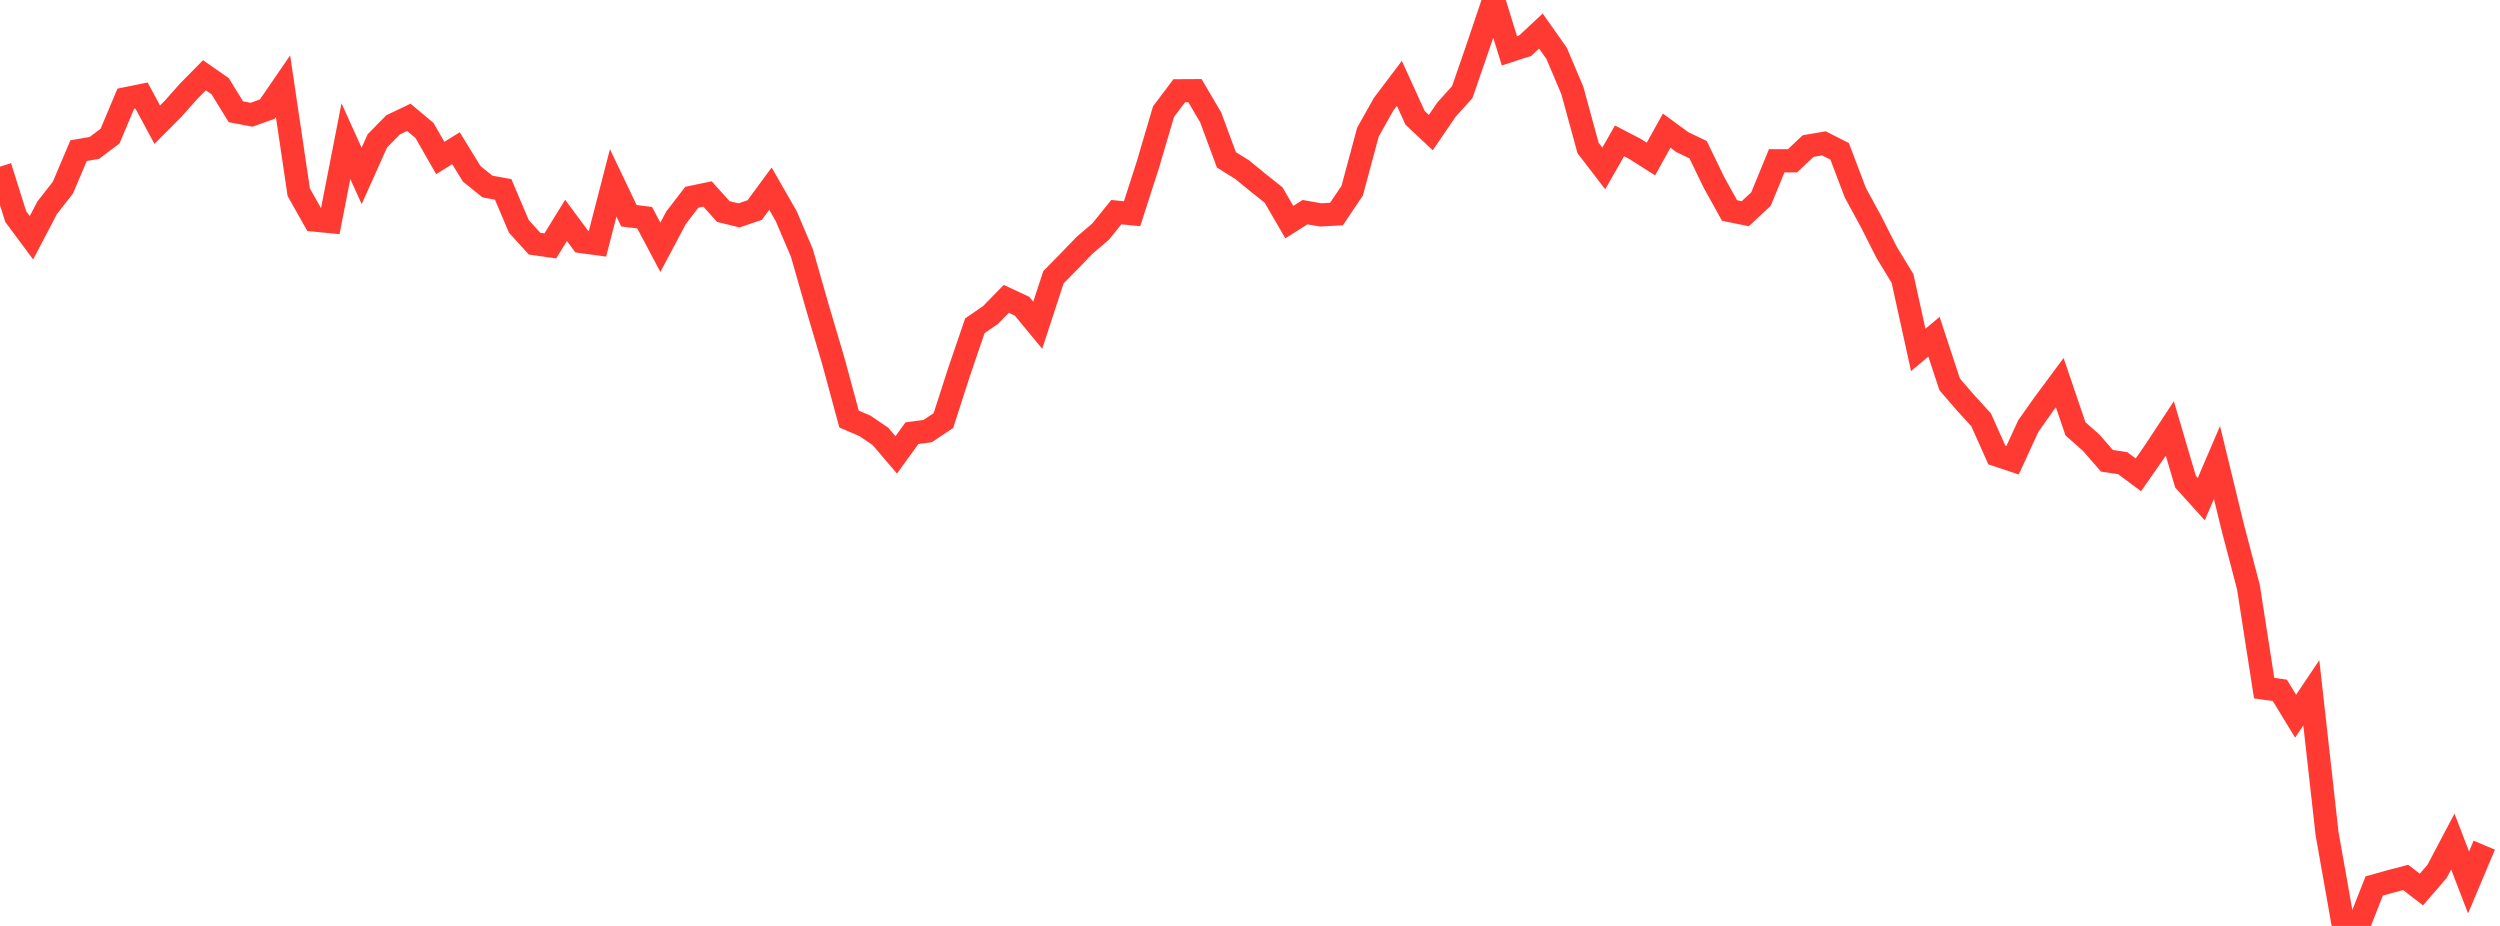 <?xml version="1.0" standalone="no"?><!DOCTYPE svg PUBLIC "-//W3C//DTD SVG 1.1//EN" "http://www.w3.org/Graphics/SVG/1.1/DTD/svg11.dtd"><svg width="135" height="50" viewBox="0 0 135 50" preserveAspectRatio="none" xmlns="http://www.w3.org/2000/svg" xmlns:xlink="http://www.w3.org/1999/xlink"><polyline points="0,8.998 0.849,11.695 1.698,12.839 2.547,11.219 3.396,10.133 4.245,8.133 5.094,7.988 5.943,7.35 6.792,5.332 7.642,5.159 8.491,6.733 9.34,5.881 10.189,4.926 11.038,4.065 11.887,4.653 12.736,6.033 13.585,6.196 14.434,5.892 15.283,4.656 16.132,10.379 16.981,11.885 17.83,11.968 18.679,7.621 19.528,9.501 20.377,7.608 21.226,6.742 22.075,6.336 22.925,7.048 23.774,8.531 24.623,8.004 25.472,9.385 26.321,10.072 27.17,10.227 28.019,12.225 28.868,13.159 29.717,13.279 30.566,11.901 31.415,13.046 32.264,13.163 33.113,9.874 33.962,11.651 34.811,11.755 35.66,13.355 36.509,11.754 37.358,10.652 38.208,10.475 39.057,11.422 39.906,11.632 40.755,11.342 41.604,10.187 42.453,11.667 43.302,13.661 44.151,16.628 45,19.497 45.849,22.63 46.698,22.992 47.547,23.568 48.396,24.563 49.245,23.392 50.094,23.278 50.943,22.712 51.792,20.081 52.642,17.592 53.491,17.007 54.34,16.139 55.189,16.535 56.038,17.562 56.887,14.969 57.736,14.107 58.585,13.228 59.434,12.505 60.283,11.455 61.132,11.543 61.981,8.908 62.83,6.028 63.679,4.901 64.528,4.896 65.377,6.34 66.226,8.632 67.075,9.161 67.925,9.856 68.774,10.531 69.623,11.995 70.472,11.456 71.321,11.605 72.17,11.558 73.019,10.294 73.868,7.135 74.717,5.626 75.566,4.501 76.415,6.364 77.264,7.16 78.113,5.915 78.962,4.975 79.811,2.517 80.66,0 81.509,2.745 82.358,2.468 83.208,1.676 84.057,2.88 84.906,4.885 85.755,7.989 86.604,9.096 87.453,7.607 88.302,8.048 89.151,8.587 90,7.055 90.849,7.677 91.698,8.083 92.547,9.838 93.396,11.367 94.245,11.54 95.094,10.747 95.943,8.681 96.792,8.685 97.642,7.886 98.491,7.742 99.34,8.172 100.189,10.409 101.038,11.969 101.887,13.643 102.736,15.036 103.585,18.897 104.434,18.183 105.283,20.757 106.132,21.741 106.981,22.672 107.83,24.57 108.679,24.853 109.528,23.006 110.377,21.807 111.226,20.661 112.075,23.158 112.925,23.907 113.774,24.882 114.623,25.009 115.472,25.641 116.321,24.424 117.17,23.135 118.019,26.013 118.868,26.954 119.717,24.974 120.566,28.468 121.415,31.708 122.264,37.159 123.113,37.279 123.962,38.675 124.811,37.412 125.66,45.003 126.509,49.805 127.358,50 128.208,47.841 129.057,47.604 129.906,47.381 130.755,48.035 131.604,47.052 132.453,45.444 133.302,47.652 134.151,45.638" fill="none" stroke="#ff3a33" stroke-width="1.25"/></svg>